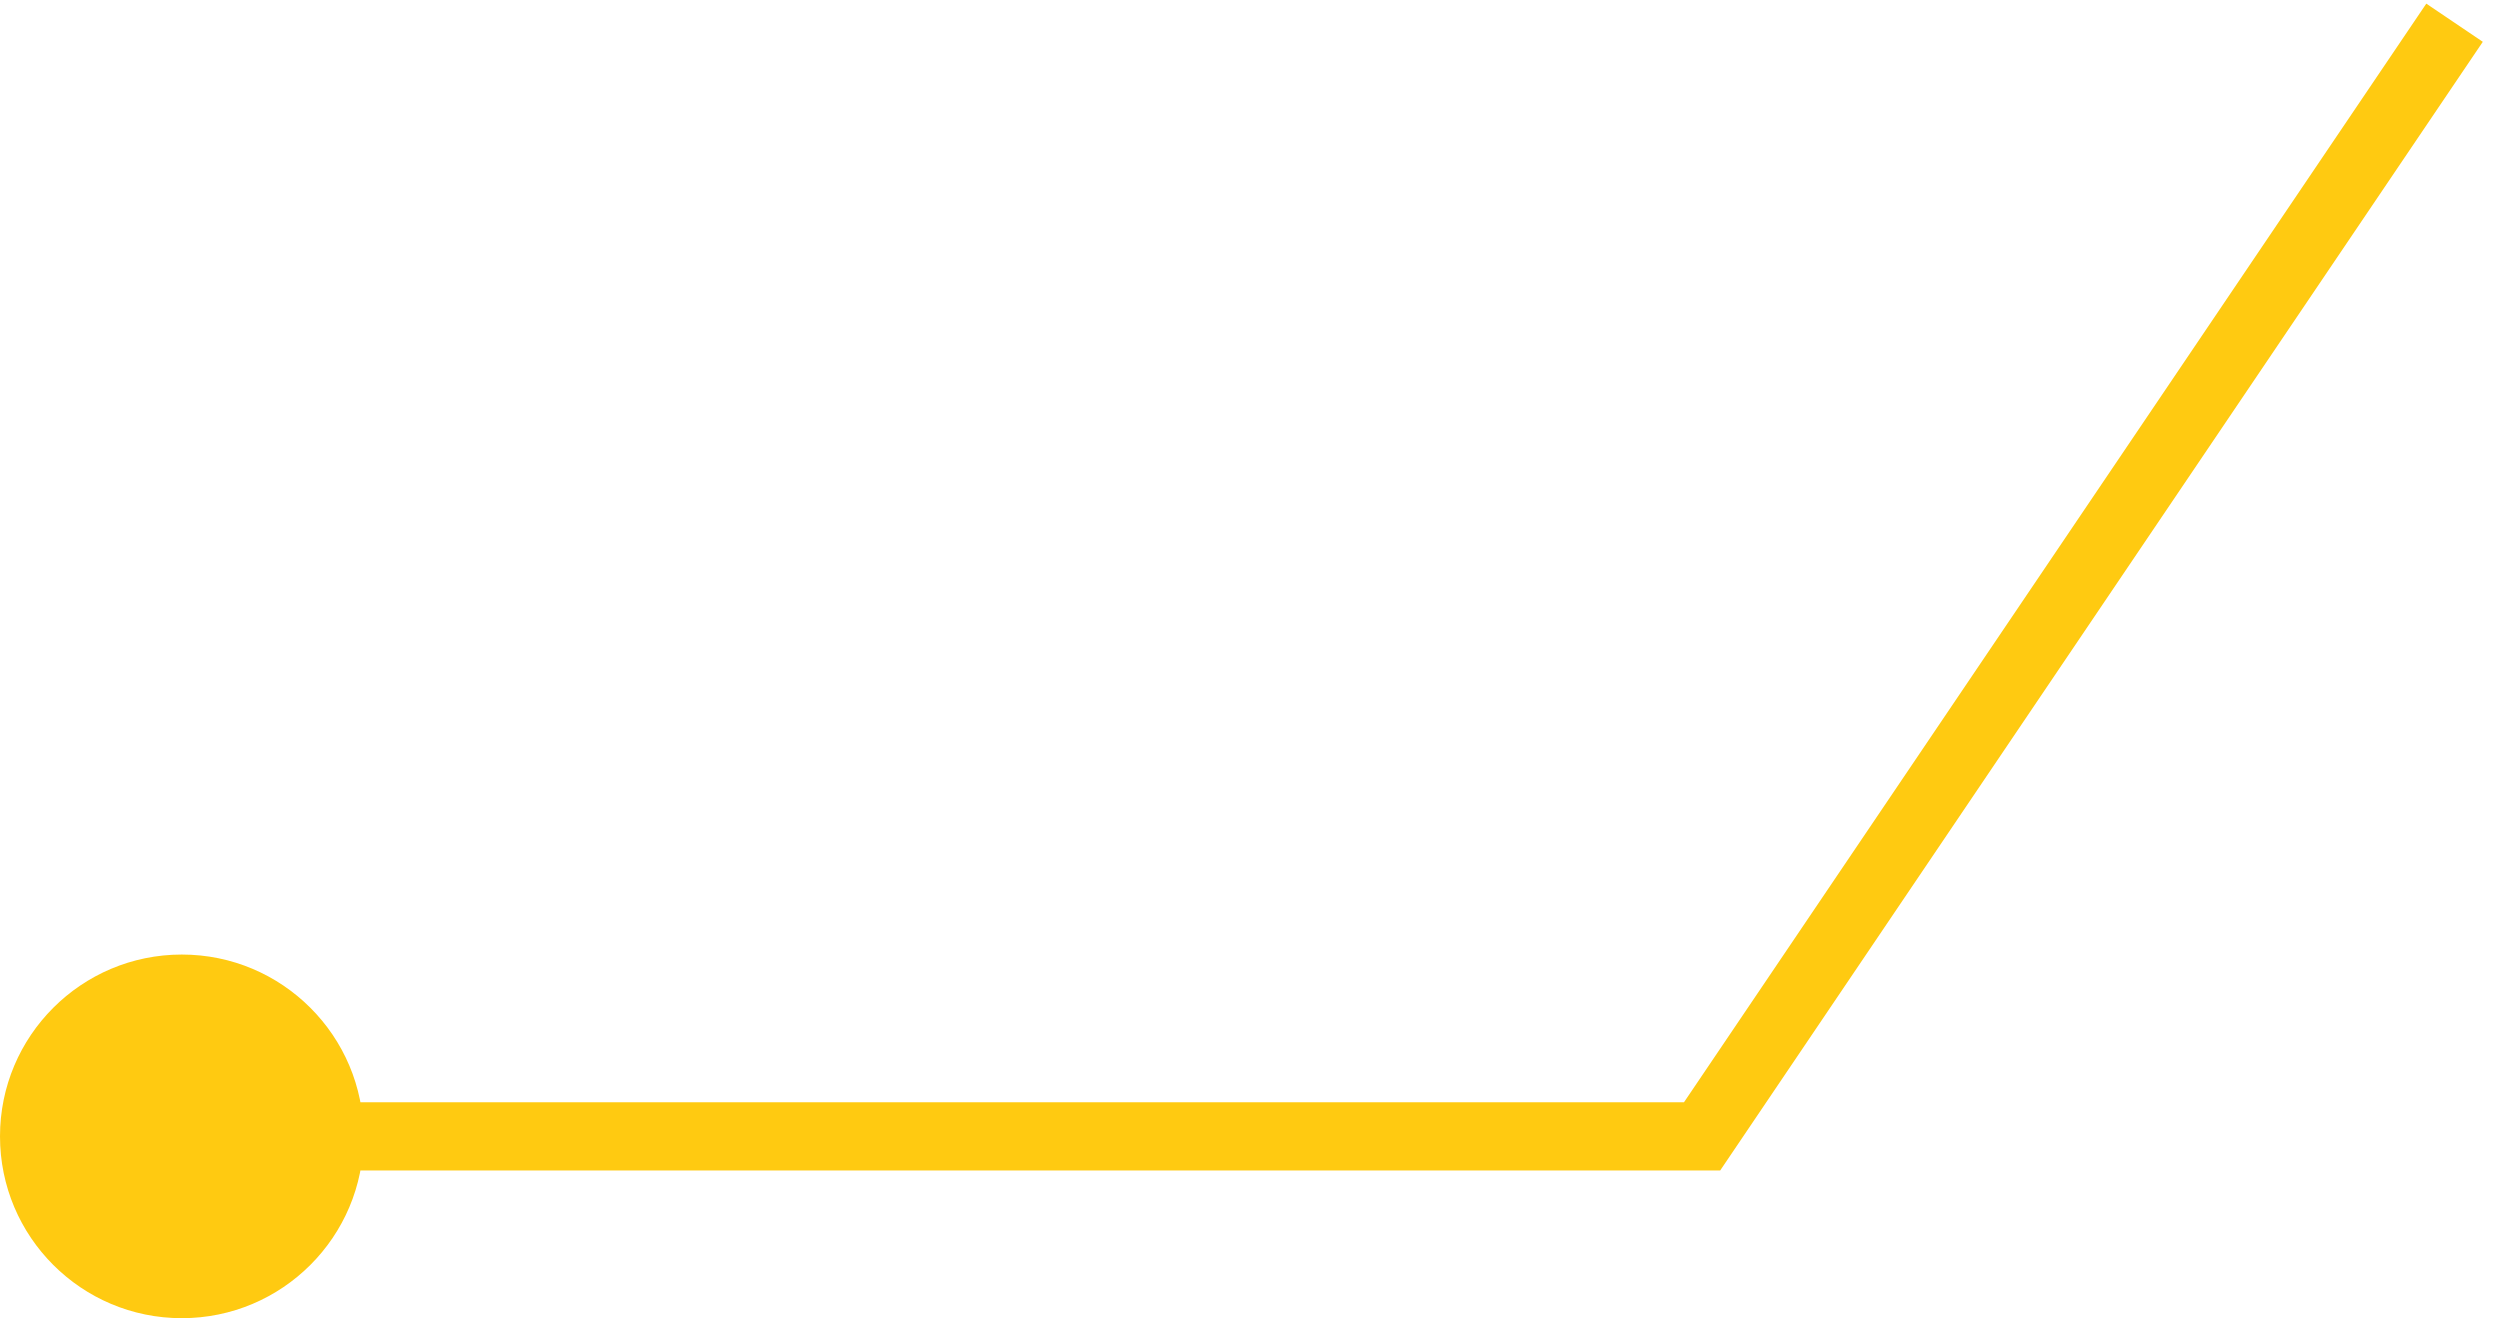 <svg width="110" height="58" viewBox="0 0 110 58" fill="none" xmlns="http://www.w3.org/2000/svg">
<path id="Vector 6" d="M74.892 50V51.5H75.689L76.135 50.84L74.892 50ZM16 50C16 45.582 12.418 42 8 42C3.582 42 0 45.582 0 50C0 54.418 3.582 58 8 58C12.418 58 16 54.418 16 50ZM106.757 0.16L73.649 49.16L76.135 50.84L109.243 1.84L106.757 0.16ZM74.892 48.5H8V51.5H74.892V48.5Z" fill="#FFCA11"/>
</svg>

